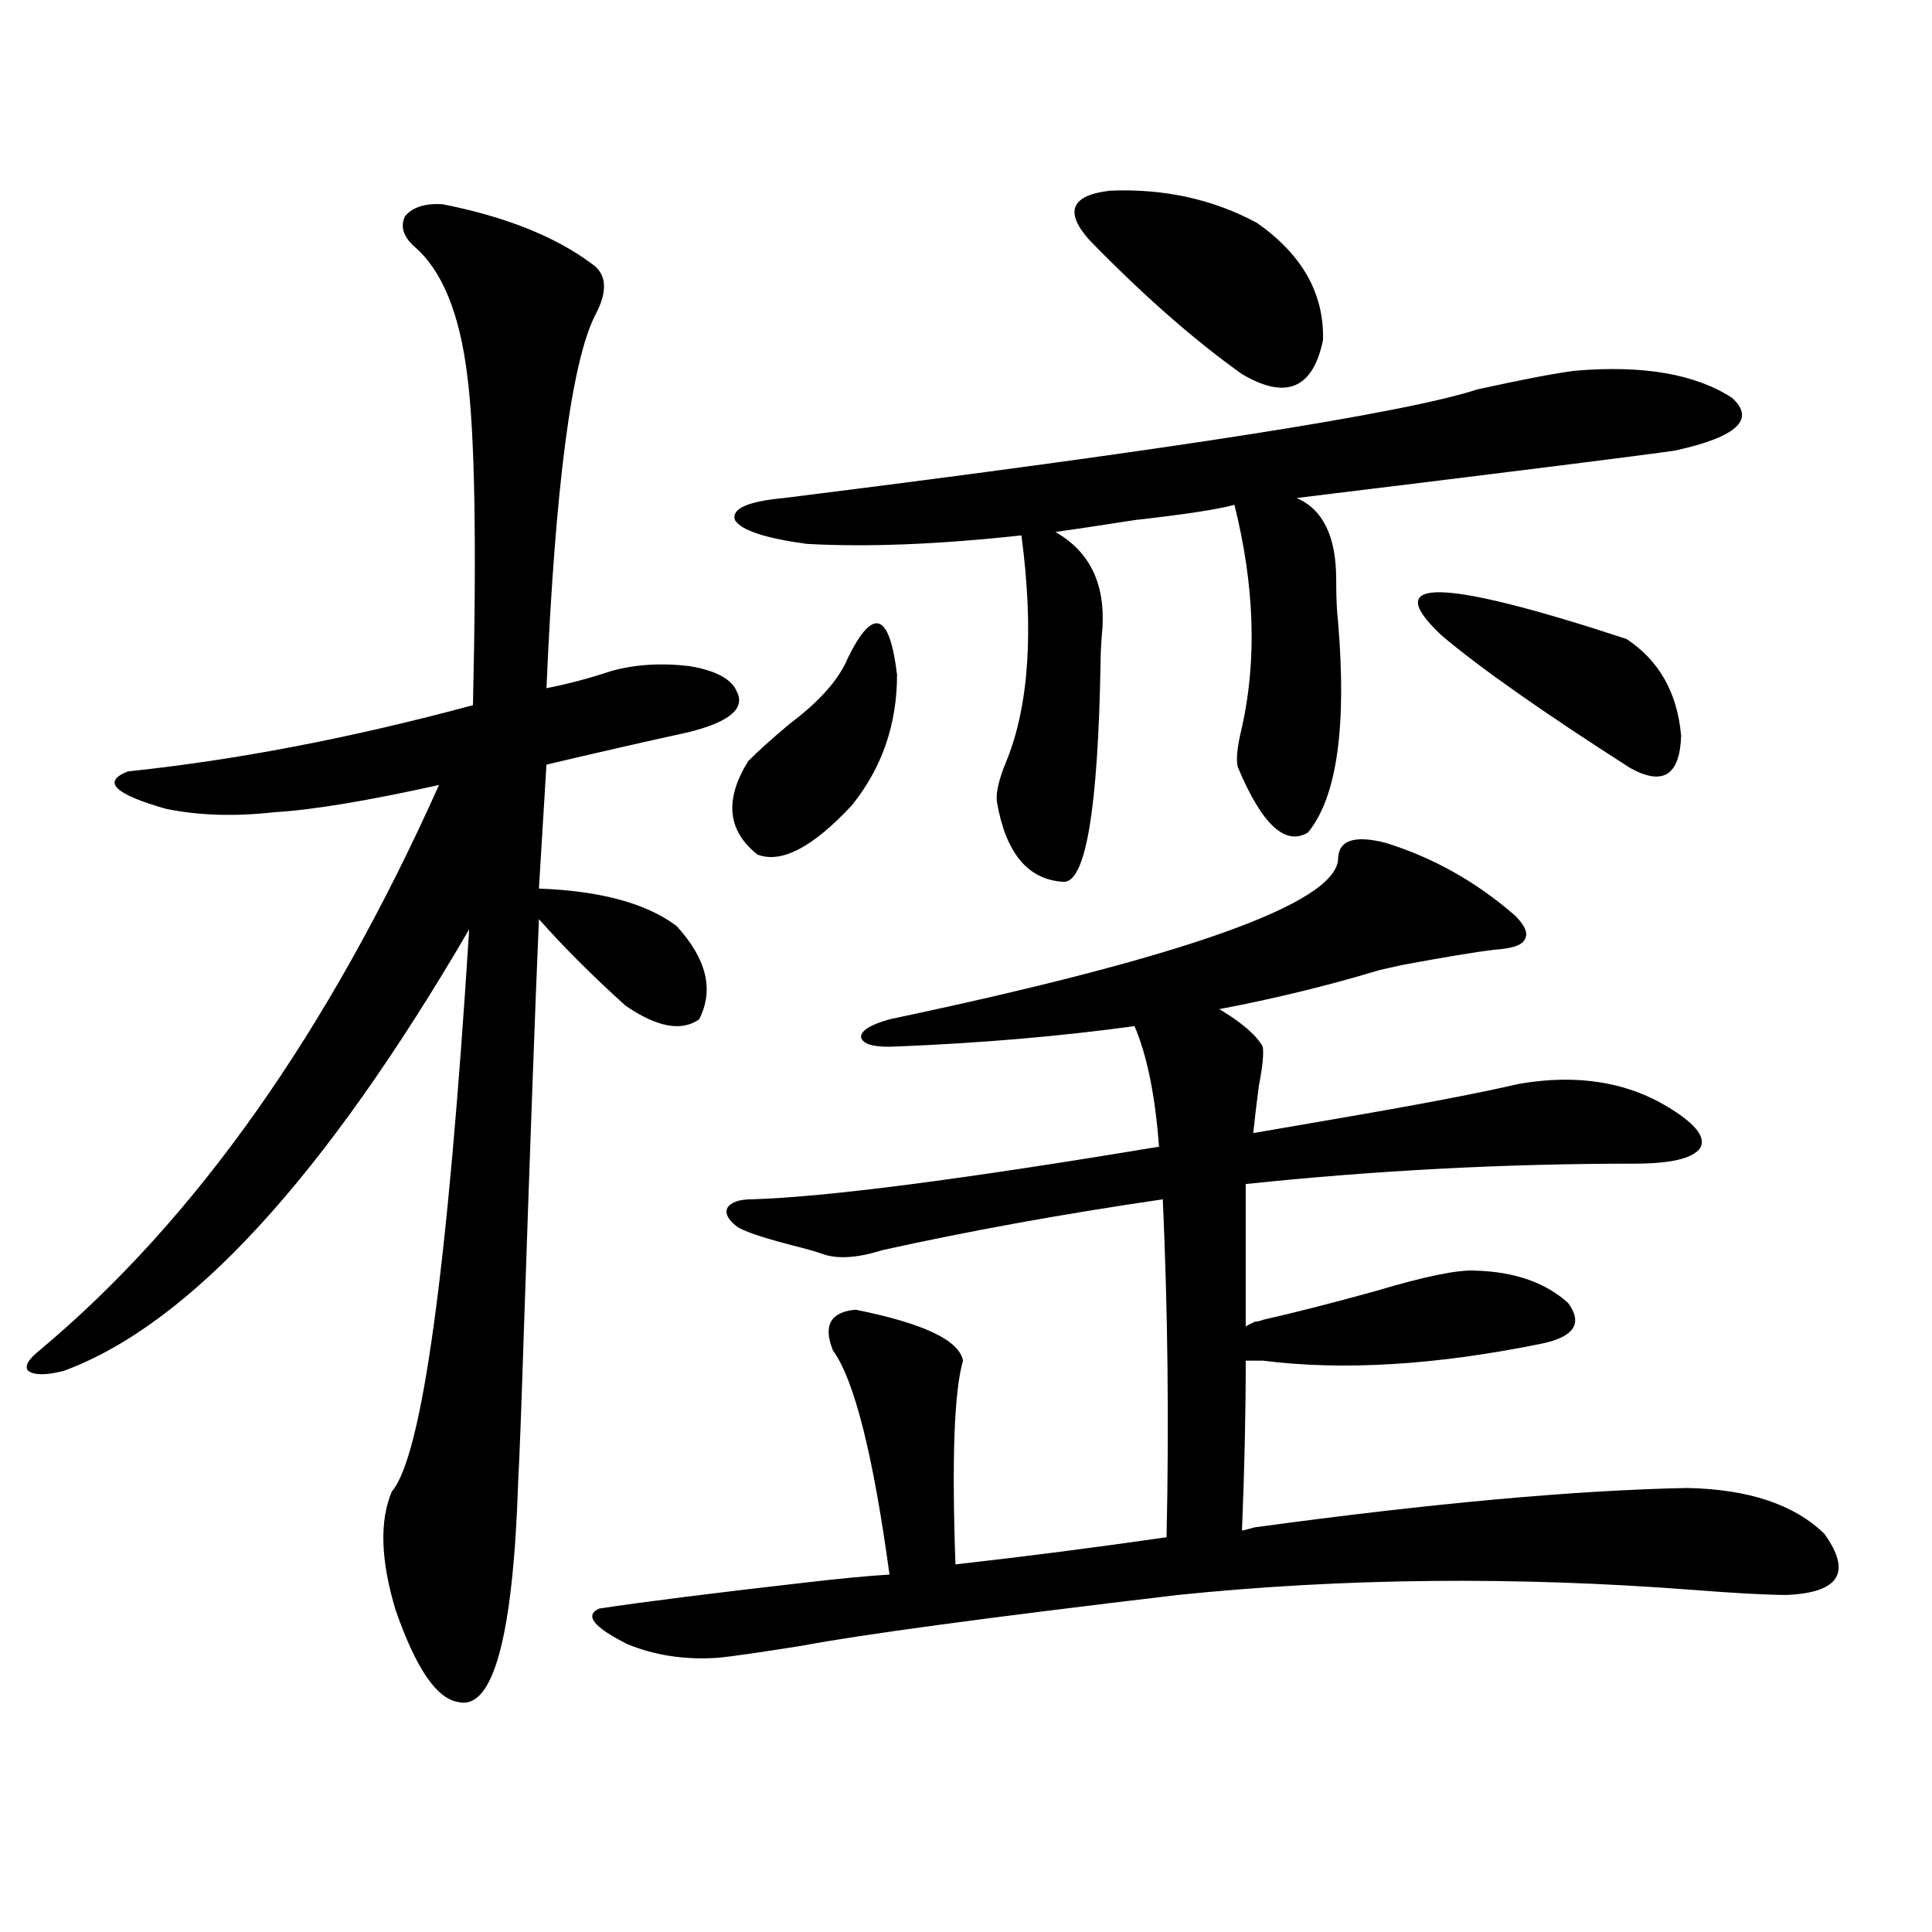 <?xml version="1.0" encoding="utf-8"?>
<!-- Generator: Adobe Illustrator 16.0.0, SVG Export Plug-In . SVG Version: 6.00 Build 0)  -->
<!DOCTYPE svg PUBLIC "-//W3C//DTD SVG 1.1//EN" "http://www.w3.org/Graphics/SVG/1.1/DTD/svg11.dtd">
<svg version="1.1" id="图层_1" xmlns="http://www.w3.org/2000/svg" xmlns:xlink="http://www.w3.org/1999/xlink" x="0px" y="0px"
	 width="1000px" height="1000px" viewBox="0 0 1000 1000" enable-background="new 0 0 1000 1000" xml:space="preserve">
<path d="M229.189,105.727c32.515,6.454,58.2,16.699,77.071,30.762c7.805,5.273,8.445,14.063,1.951,26.367
	c-12.362,24.032-20.822,88.481-25.365,193.359c11.707-2.335,22.759-5.273,33.17-8.789c12.348-3.516,26.006-4.395,40.975-2.637
	c13.658,2.349,21.783,6.743,24.39,13.184c4.543,8.789-3.902,15.82-25.365,21.094c-24.069,5.273-48.459,10.849-73.169,16.699
	l-3.902,64.16c31.859,1.181,55.608,7.622,71.218,19.336c15.609,17.001,19.512,33.11,11.707,48.34
	c-9.115,6.454-21.798,4.106-38.048-7.031c-16.92-15.229-31.874-30.171-44.877-44.824c-1.951,45.703-4.558,116.895-7.805,213.574
	c-1.311,40.43-2.286,66.22-2.927,77.344c-2.606,80.859-13.018,118.94-31.219,114.258c-11.066-1.758-21.798-17.578-32.194-47.461
	c-7.805-25.776-8.46-46.28-1.951-61.523c15.609-18.155,28.933-115.137,39.999-290.918c-74.8,128.32-144.722,204.497-209.751,228.516
	c-9.115,2.349-15.289,2.349-18.536,0c-1.951-2.335,0-5.851,5.854-10.547c80.639-67.374,149.585-164.933,206.824-292.676
	c-37.072,8.212-65.364,12.896-84.876,14.063c-20.822,2.349-39.679,1.758-56.584-1.758c-26.676-7.608-33.17-14.063-19.512-19.336
	c55.929-5.851,115.439-17.276,178.532-34.277c1.951-83.784,0.976-140.625-2.927-170.508c-3.902-32.218-13.018-54.492-27.316-66.797
	c-5.854-5.273-7.484-10.547-4.878-15.82C213.58,107.196,220.074,105.149,229.189,105.727z M653.569,683.168
	c15.609-3.516,35.121-8.487,58.535-14.941c25.365-7.608,42.591-11.124,51.706-10.547c20.152,0.591,36.097,6.152,47.804,16.699
	c7.805,10.547,3.247,17.578-13.658,21.094c-54.633,11.138-102.771,14.063-144.387,8.789h-8.78c0,27.548-0.655,56.841-1.951,87.891
	c0.641,0,1.951-0.288,3.902-0.879c1.951-0.577,3.247-0.879,3.902-0.879c90.395-12.305,164.539-19.034,222.434-20.215
	c31.859,0.591,55.608,8.501,71.218,23.73c14.299,19.927,7.805,30.46-19.512,31.641c-9.756,0-26.021-0.879-48.779-2.637
	c-91.705-7.031-180.483-6.152-266.335,2.637c-98.869,11.714-163.898,20.503-195.117,26.367c-22.118,3.516-36.432,5.562-42.926,6.152
	c-16.92,1.167-32.529-1.181-46.828-7.031c-17.561-8.789-22.438-14.941-14.634-18.457c23.414-3.516,58.2-7.91,104.388-13.184
	c20.152-2.349,35.441-3.817,45.853-4.395c-8.46-62.101-18.216-100.772-29.268-116.016c-5.213-12.882-1.311-19.913,11.707-21.094
	c35.121,7.031,53.657,15.82,55.608,26.367c-4.558,15.82-5.854,50.977-3.902,105.469c36.417-4.093,72.834-8.789,109.266-14.063
	c1.296-59.175,0.641-117.472-1.951-174.902c-52.041,7.622-100.485,16.411-145.362,26.367c-13.018,4.106-23.414,4.696-31.219,1.758
	c-3.262-1.167-8.46-2.637-15.609-4.395c-15.609-4.093-25.045-7.319-28.292-9.668c-4.558-3.516-6.188-6.729-4.878-9.668
	c1.951-2.925,6.174-4.395,12.683-4.395c38.368-1.167,108.61-10.245,210.727-27.246c-1.951-26.367-6.188-47.159-12.683-62.402
	c-38.383,5.273-79.357,8.789-122.924,10.547c-11.066,0.591-17.24-0.879-18.536-4.395c-0.655-3.516,4.223-6.729,14.634-9.668
	c152.832-32.218,230.238-59.766,232.189-82.617c0-9.956,8.125-12.882,24.39-8.789c24.71,7.622,47.148,20.215,67.315,37.793
	c5.198,5.273,6.829,9.38,4.878,12.305c-1.311,2.938-6.509,4.696-15.609,5.273c-9.756,1.181-25.7,3.817-47.804,7.91
	c-5.213,1.181-9.115,2.06-11.707,2.637c-27.316,8.212-54.968,14.941-82.925,20.215c11.707,7.031,19.177,13.485,22.438,19.336
	c0.641,3.516,0,10.259-1.951,20.215c-1.311,9.97-2.286,18.169-2.927,24.609c10.396-1.758,25.686-4.395,45.853-7.91
	c40.975-7.031,71.538-12.882,91.705-17.578c30.563-5.273,56.904-0.879,79.022,13.184c13.003,8.212,17.881,14.941,14.634,20.215
	c-3.902,5.273-15.289,7.91-34.146,7.91c-66.995,0-133.99,3.516-200.971,10.547v43.066v30.762c0.641-0.577,2.271-1.456,4.878-2.637
	C650.963,684.047,652.259,683.759,653.569,683.168z M438.94,340.395c13.003-26.367,21.463-23.429,25.365,8.789
	c0,25.79-7.805,48.34-23.414,67.676c-20.167,21.685-36.432,30.185-48.779,25.488c-15.609-12.305-17.24-28.413-4.878-48.34
	c4.543-4.683,11.707-11.124,21.463-19.336C424.307,362.958,434.383,351.532,438.94,340.395z M815.517,191.859
	c35.121-2.925,62.103,1.758,80.974,14.063c12.348,11.138,2.592,20.215-29.268,27.246c-15.609,2.349-80.974,10.547-196.093,24.609
	c13.658,5.864,20.487,19.927,20.487,42.188c0,9.38,0.32,16.699,0.976,21.973c4.543,54.492-0.655,90.829-15.609,108.984
	c-11.707,7.031-23.749-4.093-36.097-33.398c-1.311-3.516-0.655-10.547,1.951-21.094c7.805-35.156,6.494-73.526-3.902-115.137
	c-8.46,2.349-25.7,4.985-51.706,7.91c-18.871,2.938-32.529,4.985-40.975,6.152c17.561,9.97,25.686,26.367,24.39,49.219
	c-0.655,7.622-0.976,13.485-0.976,17.578c-1.311,77.344-7.805,115.438-19.512,114.258c-18.216-1.167-29.603-14.941-34.146-41.309
	c-0.655-4.683,0.976-11.714,4.878-21.094c11.707-28.702,14.299-67.676,7.805-116.895c-42.926,4.696-79.998,6.152-111.217,4.395
	c-21.463-2.925-33.825-7.031-37.072-12.305c-1.951-5.851,6.494-9.668,25.365-11.426c201.611-25.187,321.288-43.945,359.016-56.25
	C788.841,196.254,805.761,193.04,815.517,191.859z M563.815,124.184c-13.018-14.64-9.436-23.14,10.731-25.488
	c27.957-1.167,53.322,4.395,76.096,16.699c23.414,16.411,34.786,36.626,34.146,60.645c-5.213,25.2-19.191,31.063-41.95,17.578
	C618.113,176.039,591.772,152.899,563.815,124.184z M746.25,328.969c-32.529-30.46-0.655-29.883,95.607,1.758
	c16.905,11.138,26.341,27.837,28.292,50.098c-0.655,20.517-9.436,26.079-26.341,16.699
	C798.932,368.821,766.402,345.97,746.25,328.969z"/>
</svg>
